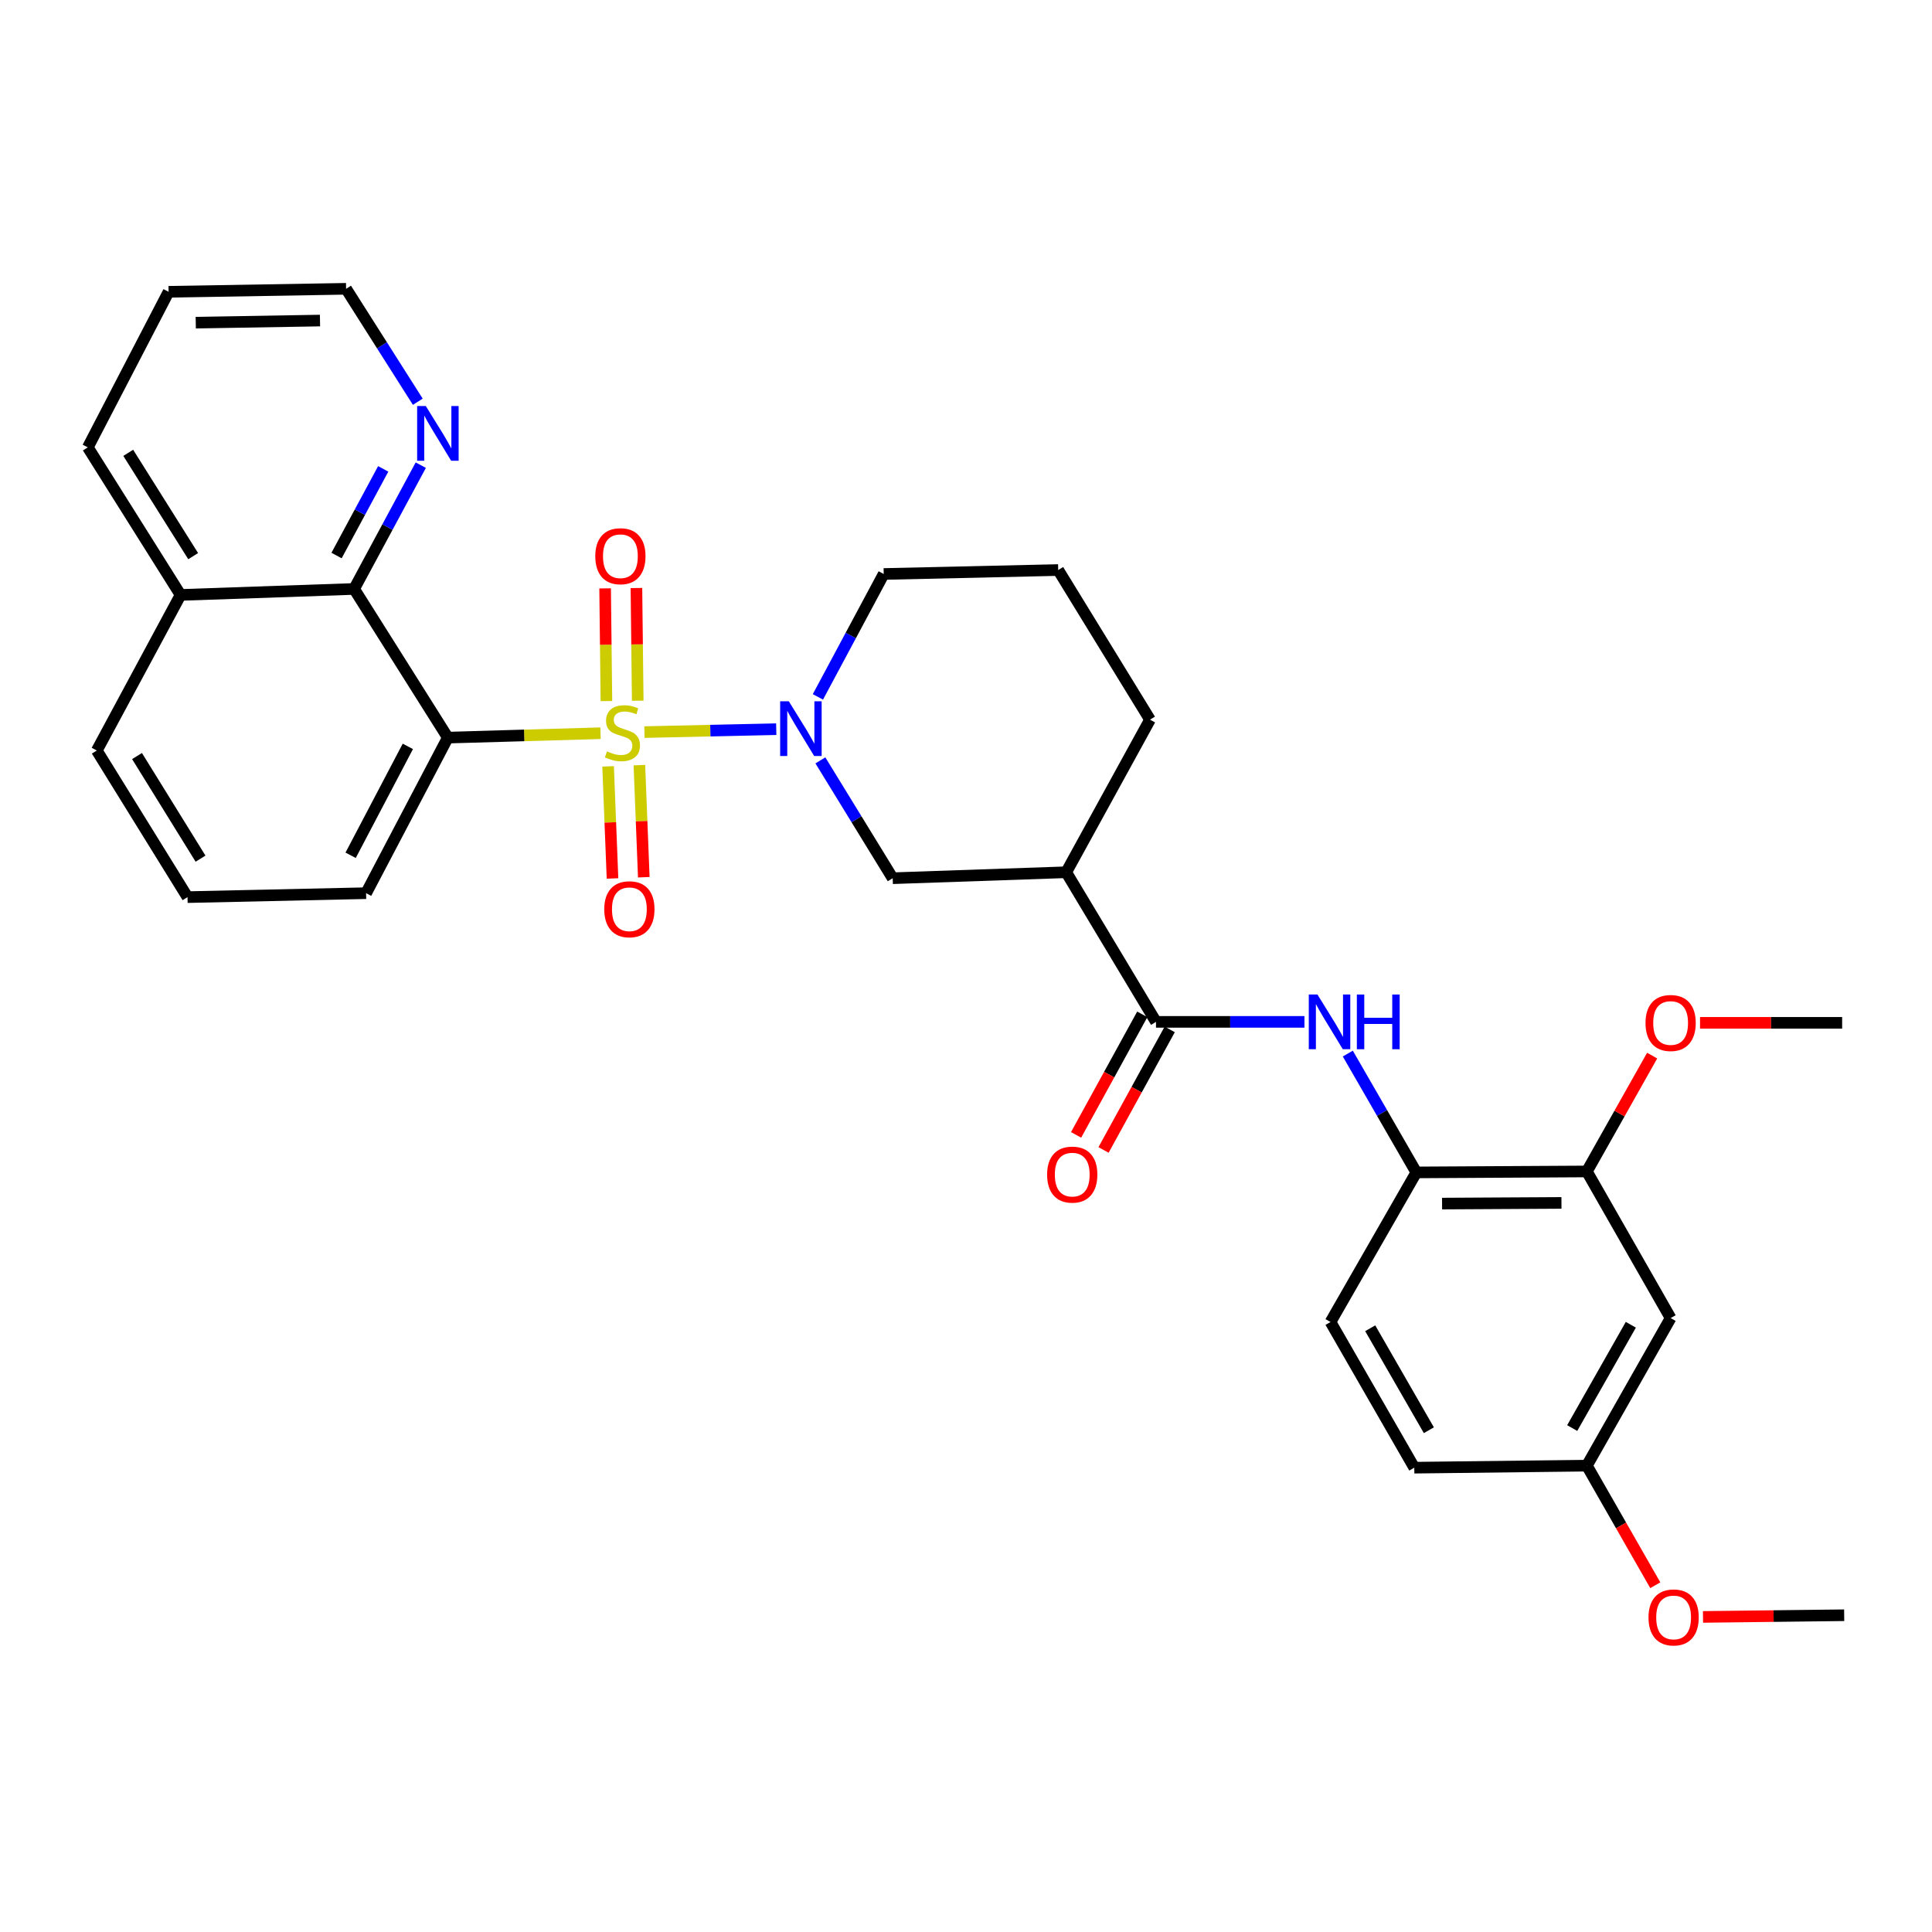 <?xml version='1.0' encoding='iso-8859-1'?>
<svg version='1.1' baseProfile='full'
              xmlns='http://www.w3.org/2000/svg'
                      xmlns:rdkit='http://www.rdkit.org/xml'
                      xmlns:xlink='http://www.w3.org/1999/xlink'
                  xml:space='preserve'
width='1000px' height='1000px' viewBox='0 0 1000 1000'>
<!-- END OF HEADER -->
<rect style='opacity:1.0;fill:#FFFFFF;stroke:none' width='1000' height='1000' x='0' y='0'> </rect>
<path class='bond-0' d='M 310.832,379.511 L 271.311,380.648' style='fill:none;fill-rule:evenodd;stroke:#CCCC00;stroke-width:6px;stroke-linecap:butt;stroke-linejoin:miter;stroke-opacity:1' />
<path class='bond-0' d='M 271.311,380.648 L 231.791,381.786' style='fill:none;fill-rule:evenodd;stroke:#000000;stroke-width:6px;stroke-linecap:butt;stroke-linejoin:miter;stroke-opacity:1' />
<path class='bond-1' d='M 333.562,378.932 L 367.67,378.177' style='fill:none;fill-rule:evenodd;stroke:#CCCC00;stroke-width:6px;stroke-linecap:butt;stroke-linejoin:miter;stroke-opacity:1' />
<path class='bond-1' d='M 367.67,378.177 L 401.779,377.423' style='fill:none;fill-rule:evenodd;stroke:#0000FF;stroke-width:6px;stroke-linecap:butt;stroke-linejoin:miter;stroke-opacity:1' />
<path class='bond-8' d='M 330.086,362.686 L 329.75,333.52' style='fill:none;fill-rule:evenodd;stroke:#CCCC00;stroke-width:6px;stroke-linecap:butt;stroke-linejoin:miter;stroke-opacity:1' />
<path class='bond-8' d='M 329.75,333.52 L 329.414,304.353' style='fill:none;fill-rule:evenodd;stroke:#FF0000;stroke-width:6px;stroke-linecap:butt;stroke-linejoin:miter;stroke-opacity:1' />
<path class='bond-8' d='M 313.88,362.873 L 313.544,333.706' style='fill:none;fill-rule:evenodd;stroke:#CCCC00;stroke-width:6px;stroke-linecap:butt;stroke-linejoin:miter;stroke-opacity:1' />
<path class='bond-8' d='M 313.544,333.706 L 313.208,304.54' style='fill:none;fill-rule:evenodd;stroke:#FF0000;stroke-width:6px;stroke-linecap:butt;stroke-linejoin:miter;stroke-opacity:1' />
<path class='bond-9' d='M 314.75,396.668 L 315.891,425.679' style='fill:none;fill-rule:evenodd;stroke:#CCCC00;stroke-width:6px;stroke-linecap:butt;stroke-linejoin:miter;stroke-opacity:1' />
<path class='bond-9' d='M 315.891,425.679 L 317.032,454.689' style='fill:none;fill-rule:evenodd;stroke:#FF0000;stroke-width:6px;stroke-linecap:butt;stroke-linejoin:miter;stroke-opacity:1' />
<path class='bond-9' d='M 330.945,396.032 L 332.085,425.042' style='fill:none;fill-rule:evenodd;stroke:#CCCC00;stroke-width:6px;stroke-linecap:butt;stroke-linejoin:miter;stroke-opacity:1' />
<path class='bond-9' d='M 332.085,425.042 L 333.226,454.052' style='fill:none;fill-rule:evenodd;stroke:#FF0000;stroke-width:6px;stroke-linecap:butt;stroke-linejoin:miter;stroke-opacity:1' />
<path class='bond-4' d='M 231.791,381.786 L 183.296,304.839' style='fill:none;fill-rule:evenodd;stroke:#000000;stroke-width:6px;stroke-linecap:butt;stroke-linejoin:miter;stroke-opacity:1' />
<path class='bond-17' d='M 231.791,381.786 L 189.49,462.308' style='fill:none;fill-rule:evenodd;stroke:#000000;stroke-width:6px;stroke-linecap:butt;stroke-linejoin:miter;stroke-opacity:1' />
<path class='bond-17' d='M 211.098,386.327 L 181.488,442.693' style='fill:none;fill-rule:evenodd;stroke:#000000;stroke-width:6px;stroke-linecap:butt;stroke-linejoin:miter;stroke-opacity:1' />
<path class='bond-6' d='M 424.627,393.571 L 443.342,424.068' style='fill:none;fill-rule:evenodd;stroke:#0000FF;stroke-width:6px;stroke-linecap:butt;stroke-linejoin:miter;stroke-opacity:1' />
<path class='bond-6' d='M 443.342,424.068 L 462.057,454.565' style='fill:none;fill-rule:evenodd;stroke:#000000;stroke-width:6px;stroke-linecap:butt;stroke-linejoin:miter;stroke-opacity:1' />
<path class='bond-18' d='M 423.343,360.71 L 440.377,328.903' style='fill:none;fill-rule:evenodd;stroke:#0000FF;stroke-width:6px;stroke-linecap:butt;stroke-linejoin:miter;stroke-opacity:1' />
<path class='bond-18' d='M 440.377,328.903 L 457.411,297.095' style='fill:none;fill-rule:evenodd;stroke:#000000;stroke-width:6px;stroke-linecap:butt;stroke-linejoin:miter;stroke-opacity:1' />
<path class='bond-2' d='M 598.341,528.919 L 551.872,451.477' style='fill:none;fill-rule:evenodd;stroke:#000000;stroke-width:6px;stroke-linecap:butt;stroke-linejoin:miter;stroke-opacity:1' />
<path class='bond-5' d='M 598.341,528.919 L 636.76,528.919' style='fill:none;fill-rule:evenodd;stroke:#000000;stroke-width:6px;stroke-linecap:butt;stroke-linejoin:miter;stroke-opacity:1' />
<path class='bond-5' d='M 636.76,528.919 L 675.179,528.919' style='fill:none;fill-rule:evenodd;stroke:#0000FF;stroke-width:6px;stroke-linecap:butt;stroke-linejoin:miter;stroke-opacity:1' />
<path class='bond-13' d='M 591.237,525.02 L 574.109,556.22' style='fill:none;fill-rule:evenodd;stroke:#000000;stroke-width:6px;stroke-linecap:butt;stroke-linejoin:miter;stroke-opacity:1' />
<path class='bond-13' d='M 574.109,556.22 L 556.981,587.421' style='fill:none;fill-rule:evenodd;stroke:#FF0000;stroke-width:6px;stroke-linecap:butt;stroke-linejoin:miter;stroke-opacity:1' />
<path class='bond-13' d='M 605.444,532.819 L 588.316,564.02' style='fill:none;fill-rule:evenodd;stroke:#000000;stroke-width:6px;stroke-linecap:butt;stroke-linejoin:miter;stroke-opacity:1' />
<path class='bond-13' d='M 588.316,564.02 L 571.188,595.22' style='fill:none;fill-rule:evenodd;stroke:#FF0000;stroke-width:6px;stroke-linecap:butt;stroke-linejoin:miter;stroke-opacity:1' />
<path class='bond-3' d='M 551.872,451.477 L 462.057,454.565' style='fill:none;fill-rule:evenodd;stroke:#000000;stroke-width:6px;stroke-linecap:butt;stroke-linejoin:miter;stroke-opacity:1' />
<path class='bond-31' d='M 551.872,451.477 L 595.244,372.494' style='fill:none;fill-rule:evenodd;stroke:#000000;stroke-width:6px;stroke-linecap:butt;stroke-linejoin:miter;stroke-opacity:1' />
<path class='bond-12' d='M 183.296,304.839 L 200.545,272.801' style='fill:none;fill-rule:evenodd;stroke:#000000;stroke-width:6px;stroke-linecap:butt;stroke-linejoin:miter;stroke-opacity:1' />
<path class='bond-12' d='M 200.545,272.801 L 217.795,240.763' style='fill:none;fill-rule:evenodd;stroke:#0000FF;stroke-width:6px;stroke-linecap:butt;stroke-linejoin:miter;stroke-opacity:1' />
<path class='bond-12' d='M 174.2,287.544 L 186.275,265.117' style='fill:none;fill-rule:evenodd;stroke:#000000;stroke-width:6px;stroke-linecap:butt;stroke-linejoin:miter;stroke-opacity:1' />
<path class='bond-12' d='M 186.275,265.117 L 198.35,242.691' style='fill:none;fill-rule:evenodd;stroke:#0000FF;stroke-width:6px;stroke-linecap:butt;stroke-linejoin:miter;stroke-opacity:1' />
<path class='bond-15' d='M 183.296,304.839 L 93.463,307.936' style='fill:none;fill-rule:evenodd;stroke:#000000;stroke-width:6px;stroke-linecap:butt;stroke-linejoin:miter;stroke-opacity:1' />
<path class='bond-7' d='M 697.624,545.328 L 715.354,576.084' style='fill:none;fill-rule:evenodd;stroke:#0000FF;stroke-width:6px;stroke-linecap:butt;stroke-linejoin:miter;stroke-opacity:1' />
<path class='bond-7' d='M 715.354,576.084 L 733.085,606.839' style='fill:none;fill-rule:evenodd;stroke:#000000;stroke-width:6px;stroke-linecap:butt;stroke-linejoin:miter;stroke-opacity:1' />
<path class='bond-10' d='M 733.085,606.839 L 821.359,606.344' style='fill:none;fill-rule:evenodd;stroke:#000000;stroke-width:6px;stroke-linecap:butt;stroke-linejoin:miter;stroke-opacity:1' />
<path class='bond-10' d='M 746.417,622.972 L 808.209,622.625' style='fill:none;fill-rule:evenodd;stroke:#000000;stroke-width:6px;stroke-linecap:butt;stroke-linejoin:miter;stroke-opacity:1' />
<path class='bond-14' d='M 733.085,606.839 L 688.668,684.273' style='fill:none;fill-rule:evenodd;stroke:#000000;stroke-width:6px;stroke-linecap:butt;stroke-linejoin:miter;stroke-opacity:1' />
<path class='bond-11' d='M 821.359,606.344 L 864.713,682.238' style='fill:none;fill-rule:evenodd;stroke:#000000;stroke-width:6px;stroke-linecap:butt;stroke-linejoin:miter;stroke-opacity:1' />
<path class='bond-20' d='M 821.359,606.344 L 838.255,576.363' style='fill:none;fill-rule:evenodd;stroke:#000000;stroke-width:6px;stroke-linecap:butt;stroke-linejoin:miter;stroke-opacity:1' />
<path class='bond-20' d='M 838.255,576.363 L 855.151,546.382' style='fill:none;fill-rule:evenodd;stroke:#FF0000;stroke-width:6px;stroke-linecap:butt;stroke-linejoin:miter;stroke-opacity:1' />
<path class='bond-34' d='M 864.713,682.238 L 821.359,758.619' style='fill:none;fill-rule:evenodd;stroke:#000000;stroke-width:6px;stroke-linecap:butt;stroke-linejoin:miter;stroke-opacity:1' />
<path class='bond-34' d='M 844.115,685.695 L 813.768,739.161' style='fill:none;fill-rule:evenodd;stroke:#000000;stroke-width:6px;stroke-linecap:butt;stroke-linejoin:miter;stroke-opacity:1' />
<path class='bond-25' d='M 216.252,207.94 L 197.694,178.713' style='fill:none;fill-rule:evenodd;stroke:#0000FF;stroke-width:6px;stroke-linecap:butt;stroke-linejoin:miter;stroke-opacity:1' />
<path class='bond-25' d='M 197.694,178.713 L 179.136,149.485' style='fill:none;fill-rule:evenodd;stroke:#000000;stroke-width:6px;stroke-linecap:butt;stroke-linejoin:miter;stroke-opacity:1' />
<path class='bond-19' d='M 688.668,684.273 L 732.031,759.672' style='fill:none;fill-rule:evenodd;stroke:#000000;stroke-width:6px;stroke-linecap:butt;stroke-linejoin:miter;stroke-opacity:1' />
<path class='bond-19' d='M 709.222,687.503 L 739.576,740.282' style='fill:none;fill-rule:evenodd;stroke:#000000;stroke-width:6px;stroke-linecap:butt;stroke-linejoin:miter;stroke-opacity:1' />
<path class='bond-27' d='M 93.463,307.936 L 45.455,231.556' style='fill:none;fill-rule:evenodd;stroke:#000000;stroke-width:6px;stroke-linecap:butt;stroke-linejoin:miter;stroke-opacity:1' />
<path class='bond-27' d='M 99.984,287.854 L 66.377,234.388' style='fill:none;fill-rule:evenodd;stroke:#000000;stroke-width:6px;stroke-linecap:butt;stroke-linejoin:miter;stroke-opacity:1' />
<path class='bond-32' d='M 93.463,307.936 L 50.101,388.476' style='fill:none;fill-rule:evenodd;stroke:#000000;stroke-width:6px;stroke-linecap:butt;stroke-linejoin:miter;stroke-opacity:1' />
<path class='bond-16' d='M 821.359,758.619 L 732.031,759.672' style='fill:none;fill-rule:evenodd;stroke:#000000;stroke-width:6px;stroke-linecap:butt;stroke-linejoin:miter;stroke-opacity:1' />
<path class='bond-22' d='M 821.359,758.619 L 839.067,789.568' style='fill:none;fill-rule:evenodd;stroke:#000000;stroke-width:6px;stroke-linecap:butt;stroke-linejoin:miter;stroke-opacity:1' />
<path class='bond-22' d='M 839.067,789.568 L 856.775,820.517' style='fill:none;fill-rule:evenodd;stroke:#FF0000;stroke-width:6px;stroke-linecap:butt;stroke-linejoin:miter;stroke-opacity:1' />
<path class='bond-24' d='M 189.49,462.308 L 97.056,464.352' style='fill:none;fill-rule:evenodd;stroke:#000000;stroke-width:6px;stroke-linecap:butt;stroke-linejoin:miter;stroke-opacity:1' />
<path class='bond-23' d='M 457.411,297.095 L 547.73,295.051' style='fill:none;fill-rule:evenodd;stroke:#000000;stroke-width:6px;stroke-linecap:butt;stroke-linejoin:miter;stroke-opacity:1' />
<path class='bond-28' d='M 879.933,529.415 L 916.712,529.415' style='fill:none;fill-rule:evenodd;stroke:#FF0000;stroke-width:6px;stroke-linecap:butt;stroke-linejoin:miter;stroke-opacity:1' />
<path class='bond-28' d='M 916.712,529.415 L 953.492,529.415' style='fill:none;fill-rule:evenodd;stroke:#000000;stroke-width:6px;stroke-linecap:butt;stroke-linejoin:miter;stroke-opacity:1' />
<path class='bond-21' d='M 595.244,372.494 L 547.73,295.051' style='fill:none;fill-rule:evenodd;stroke:#000000;stroke-width:6px;stroke-linecap:butt;stroke-linejoin:miter;stroke-opacity:1' />
<path class='bond-29' d='M 881.469,836.916 L 918.007,836.48' style='fill:none;fill-rule:evenodd;stroke:#FF0000;stroke-width:6px;stroke-linecap:butt;stroke-linejoin:miter;stroke-opacity:1' />
<path class='bond-29' d='M 918.007,836.48 L 954.545,836.044' style='fill:none;fill-rule:evenodd;stroke:#000000;stroke-width:6px;stroke-linecap:butt;stroke-linejoin:miter;stroke-opacity:1' />
<path class='bond-26' d='M 97.056,464.352 L 50.101,388.476' style='fill:none;fill-rule:evenodd;stroke:#000000;stroke-width:6px;stroke-linecap:butt;stroke-linejoin:miter;stroke-opacity:1' />
<path class='bond-26' d='M 103.794,444.442 L 70.925,391.329' style='fill:none;fill-rule:evenodd;stroke:#000000;stroke-width:6px;stroke-linecap:butt;stroke-linejoin:miter;stroke-opacity:1' />
<path class='bond-33' d='M 179.136,149.485 L 87.269,151.033' style='fill:none;fill-rule:evenodd;stroke:#000000;stroke-width:6px;stroke-linecap:butt;stroke-linejoin:miter;stroke-opacity:1' />
<path class='bond-33' d='M 165.629,165.922 L 101.322,167.006' style='fill:none;fill-rule:evenodd;stroke:#000000;stroke-width:6px;stroke-linecap:butt;stroke-linejoin:miter;stroke-opacity:1' />
<path class='bond-30' d='M 45.455,231.556 L 87.269,151.033' style='fill:none;fill-rule:evenodd;stroke:#000000;stroke-width:6px;stroke-linecap:butt;stroke-linejoin:miter;stroke-opacity:1' />
<path  class='atom-0' d='M 314.172 388.904
Q 314.492 389.024, 315.812 389.584
Q 317.132 390.144, 318.572 390.504
Q 320.052 390.824, 321.492 390.824
Q 324.172 390.824, 325.732 389.544
Q 327.292 388.224, 327.292 385.944
Q 327.292 384.384, 326.492 383.424
Q 325.732 382.464, 324.532 381.944
Q 323.332 381.424, 321.332 380.824
Q 318.812 380.064, 317.292 379.344
Q 315.812 378.624, 314.732 377.104
Q 313.692 375.584, 313.692 373.024
Q 313.692 369.464, 316.092 367.264
Q 318.532 365.064, 323.332 365.064
Q 326.612 365.064, 330.332 366.624
L 329.412 369.704
Q 326.012 368.304, 323.452 368.304
Q 320.692 368.304, 319.172 369.464
Q 317.652 370.584, 317.692 372.544
Q 317.692 374.064, 318.452 374.984
Q 319.252 375.904, 320.372 376.424
Q 321.532 376.944, 323.452 377.544
Q 326.012 378.344, 327.532 379.144
Q 329.052 379.944, 330.132 381.584
Q 331.252 383.184, 331.252 385.944
Q 331.252 389.864, 328.612 391.984
Q 326.012 394.064, 321.652 394.064
Q 319.132 394.064, 317.212 393.504
Q 315.332 392.984, 313.092 392.064
L 314.172 388.904
' fill='#CCCC00'/>
<path  class='atom-2' d='M 408.284 362.98
L 417.564 377.98
Q 418.484 379.46, 419.964 382.14
Q 421.444 384.82, 421.524 384.98
L 421.524 362.98
L 425.284 362.98
L 425.284 391.3
L 421.404 391.3
L 411.444 374.9
Q 410.284 372.98, 409.044 370.78
Q 407.844 368.58, 407.484 367.9
L 407.484 391.3
L 403.804 391.3
L 403.804 362.98
L 408.284 362.98
' fill='#0000FF'/>
<path  class='atom-6' d='M 681.904 514.759
L 691.184 529.759
Q 692.104 531.239, 693.584 533.919
Q 695.064 536.599, 695.144 536.759
L 695.144 514.759
L 698.904 514.759
L 698.904 543.079
L 695.024 543.079
L 685.064 526.679
Q 683.904 524.759, 682.664 522.559
Q 681.464 520.359, 681.104 519.679
L 681.104 543.079
L 677.424 543.079
L 677.424 514.759
L 681.904 514.759
' fill='#0000FF'/>
<path  class='atom-6' d='M 702.304 514.759
L 706.144 514.759
L 706.144 526.799
L 720.624 526.799
L 720.624 514.759
L 724.464 514.759
L 724.464 543.079
L 720.624 543.079
L 720.624 529.999
L 706.144 529.999
L 706.144 543.079
L 702.304 543.079
L 702.304 514.759
' fill='#0000FF'/>
<path  class='atom-9' d='M 308.119 287.892
Q 308.119 281.092, 311.479 277.292
Q 314.839 273.492, 321.119 273.492
Q 327.399 273.492, 330.759 277.292
Q 334.119 281.092, 334.119 287.892
Q 334.119 294.772, 330.719 298.692
Q 327.319 302.572, 321.119 302.572
Q 314.879 302.572, 311.479 298.692
Q 308.119 294.812, 308.119 287.892
M 321.119 299.372
Q 325.439 299.372, 327.759 296.492
Q 330.119 293.572, 330.119 287.892
Q 330.119 282.332, 327.759 279.532
Q 325.439 276.692, 321.119 276.692
Q 316.799 276.692, 314.439 279.492
Q 312.119 282.292, 312.119 287.892
Q 312.119 293.612, 314.439 296.492
Q 316.799 299.372, 321.119 299.372
' fill='#FF0000'/>
<path  class='atom-10' d='M 312.765 470.627
Q 312.765 463.827, 316.125 460.027
Q 319.485 456.227, 325.765 456.227
Q 332.045 456.227, 335.405 460.027
Q 338.765 463.827, 338.765 470.627
Q 338.765 477.507, 335.365 481.427
Q 331.965 485.307, 325.765 485.307
Q 319.525 485.307, 316.125 481.427
Q 312.765 477.547, 312.765 470.627
M 325.765 482.107
Q 330.085 482.107, 332.405 479.227
Q 334.765 476.307, 334.765 470.627
Q 334.765 465.067, 332.405 462.267
Q 330.085 459.427, 325.765 459.427
Q 321.445 459.427, 319.085 462.227
Q 316.765 465.027, 316.765 470.627
Q 316.765 476.347, 319.085 479.227
Q 321.445 482.107, 325.765 482.107
' fill='#FF0000'/>
<path  class='atom-13' d='M 220.39 210.156
L 229.67 225.156
Q 230.59 226.636, 232.07 229.316
Q 233.55 231.996, 233.63 232.156
L 233.63 210.156
L 237.39 210.156
L 237.39 238.476
L 233.51 238.476
L 223.55 222.076
Q 222.39 220.156, 221.15 217.956
Q 219.95 215.756, 219.59 215.076
L 219.59 238.476
L 215.91 238.476
L 215.91 210.156
L 220.39 210.156
' fill='#0000FF'/>
<path  class='atom-14' d='M 541.987 607.973
Q 541.987 601.173, 545.347 597.373
Q 548.707 593.573, 554.987 593.573
Q 561.267 593.573, 564.627 597.373
Q 567.987 601.173, 567.987 607.973
Q 567.987 614.853, 564.587 618.773
Q 561.187 622.653, 554.987 622.653
Q 548.747 622.653, 545.347 618.773
Q 541.987 614.893, 541.987 607.973
M 554.987 619.453
Q 559.307 619.453, 561.627 616.573
Q 563.987 613.653, 563.987 607.973
Q 563.987 602.413, 561.627 599.613
Q 559.307 596.773, 554.987 596.773
Q 550.667 596.773, 548.307 599.573
Q 545.987 602.373, 545.987 607.973
Q 545.987 613.693, 548.307 616.573
Q 550.667 619.453, 554.987 619.453
' fill='#FF0000'/>
<path  class='atom-21' d='M 851.713 529.495
Q 851.713 522.695, 855.073 518.895
Q 858.433 515.095, 864.713 515.095
Q 870.993 515.095, 874.353 518.895
Q 877.713 522.695, 877.713 529.495
Q 877.713 536.375, 874.313 540.295
Q 870.913 544.175, 864.713 544.175
Q 858.473 544.175, 855.073 540.295
Q 851.713 536.415, 851.713 529.495
M 864.713 540.975
Q 869.033 540.975, 871.353 538.095
Q 873.713 535.175, 873.713 529.495
Q 873.713 523.935, 871.353 521.135
Q 869.033 518.295, 864.713 518.295
Q 860.393 518.295, 858.033 521.095
Q 855.713 523.895, 855.713 529.495
Q 855.713 535.215, 858.033 538.095
Q 860.393 540.975, 864.713 540.975
' fill='#FF0000'/>
<path  class='atom-23' d='M 853.262 837.177
Q 853.262 830.377, 856.622 826.577
Q 859.982 822.777, 866.262 822.777
Q 872.542 822.777, 875.902 826.577
Q 879.262 830.377, 879.262 837.177
Q 879.262 844.057, 875.862 847.977
Q 872.462 851.857, 866.262 851.857
Q 860.022 851.857, 856.622 847.977
Q 853.262 844.097, 853.262 837.177
M 866.262 848.657
Q 870.582 848.657, 872.902 845.777
Q 875.262 842.857, 875.262 837.177
Q 875.262 831.617, 872.902 828.817
Q 870.582 825.977, 866.262 825.977
Q 861.942 825.977, 859.582 828.777
Q 857.262 831.577, 857.262 837.177
Q 857.262 842.897, 859.582 845.777
Q 861.942 848.657, 866.262 848.657
' fill='#FF0000'/>
</svg>
